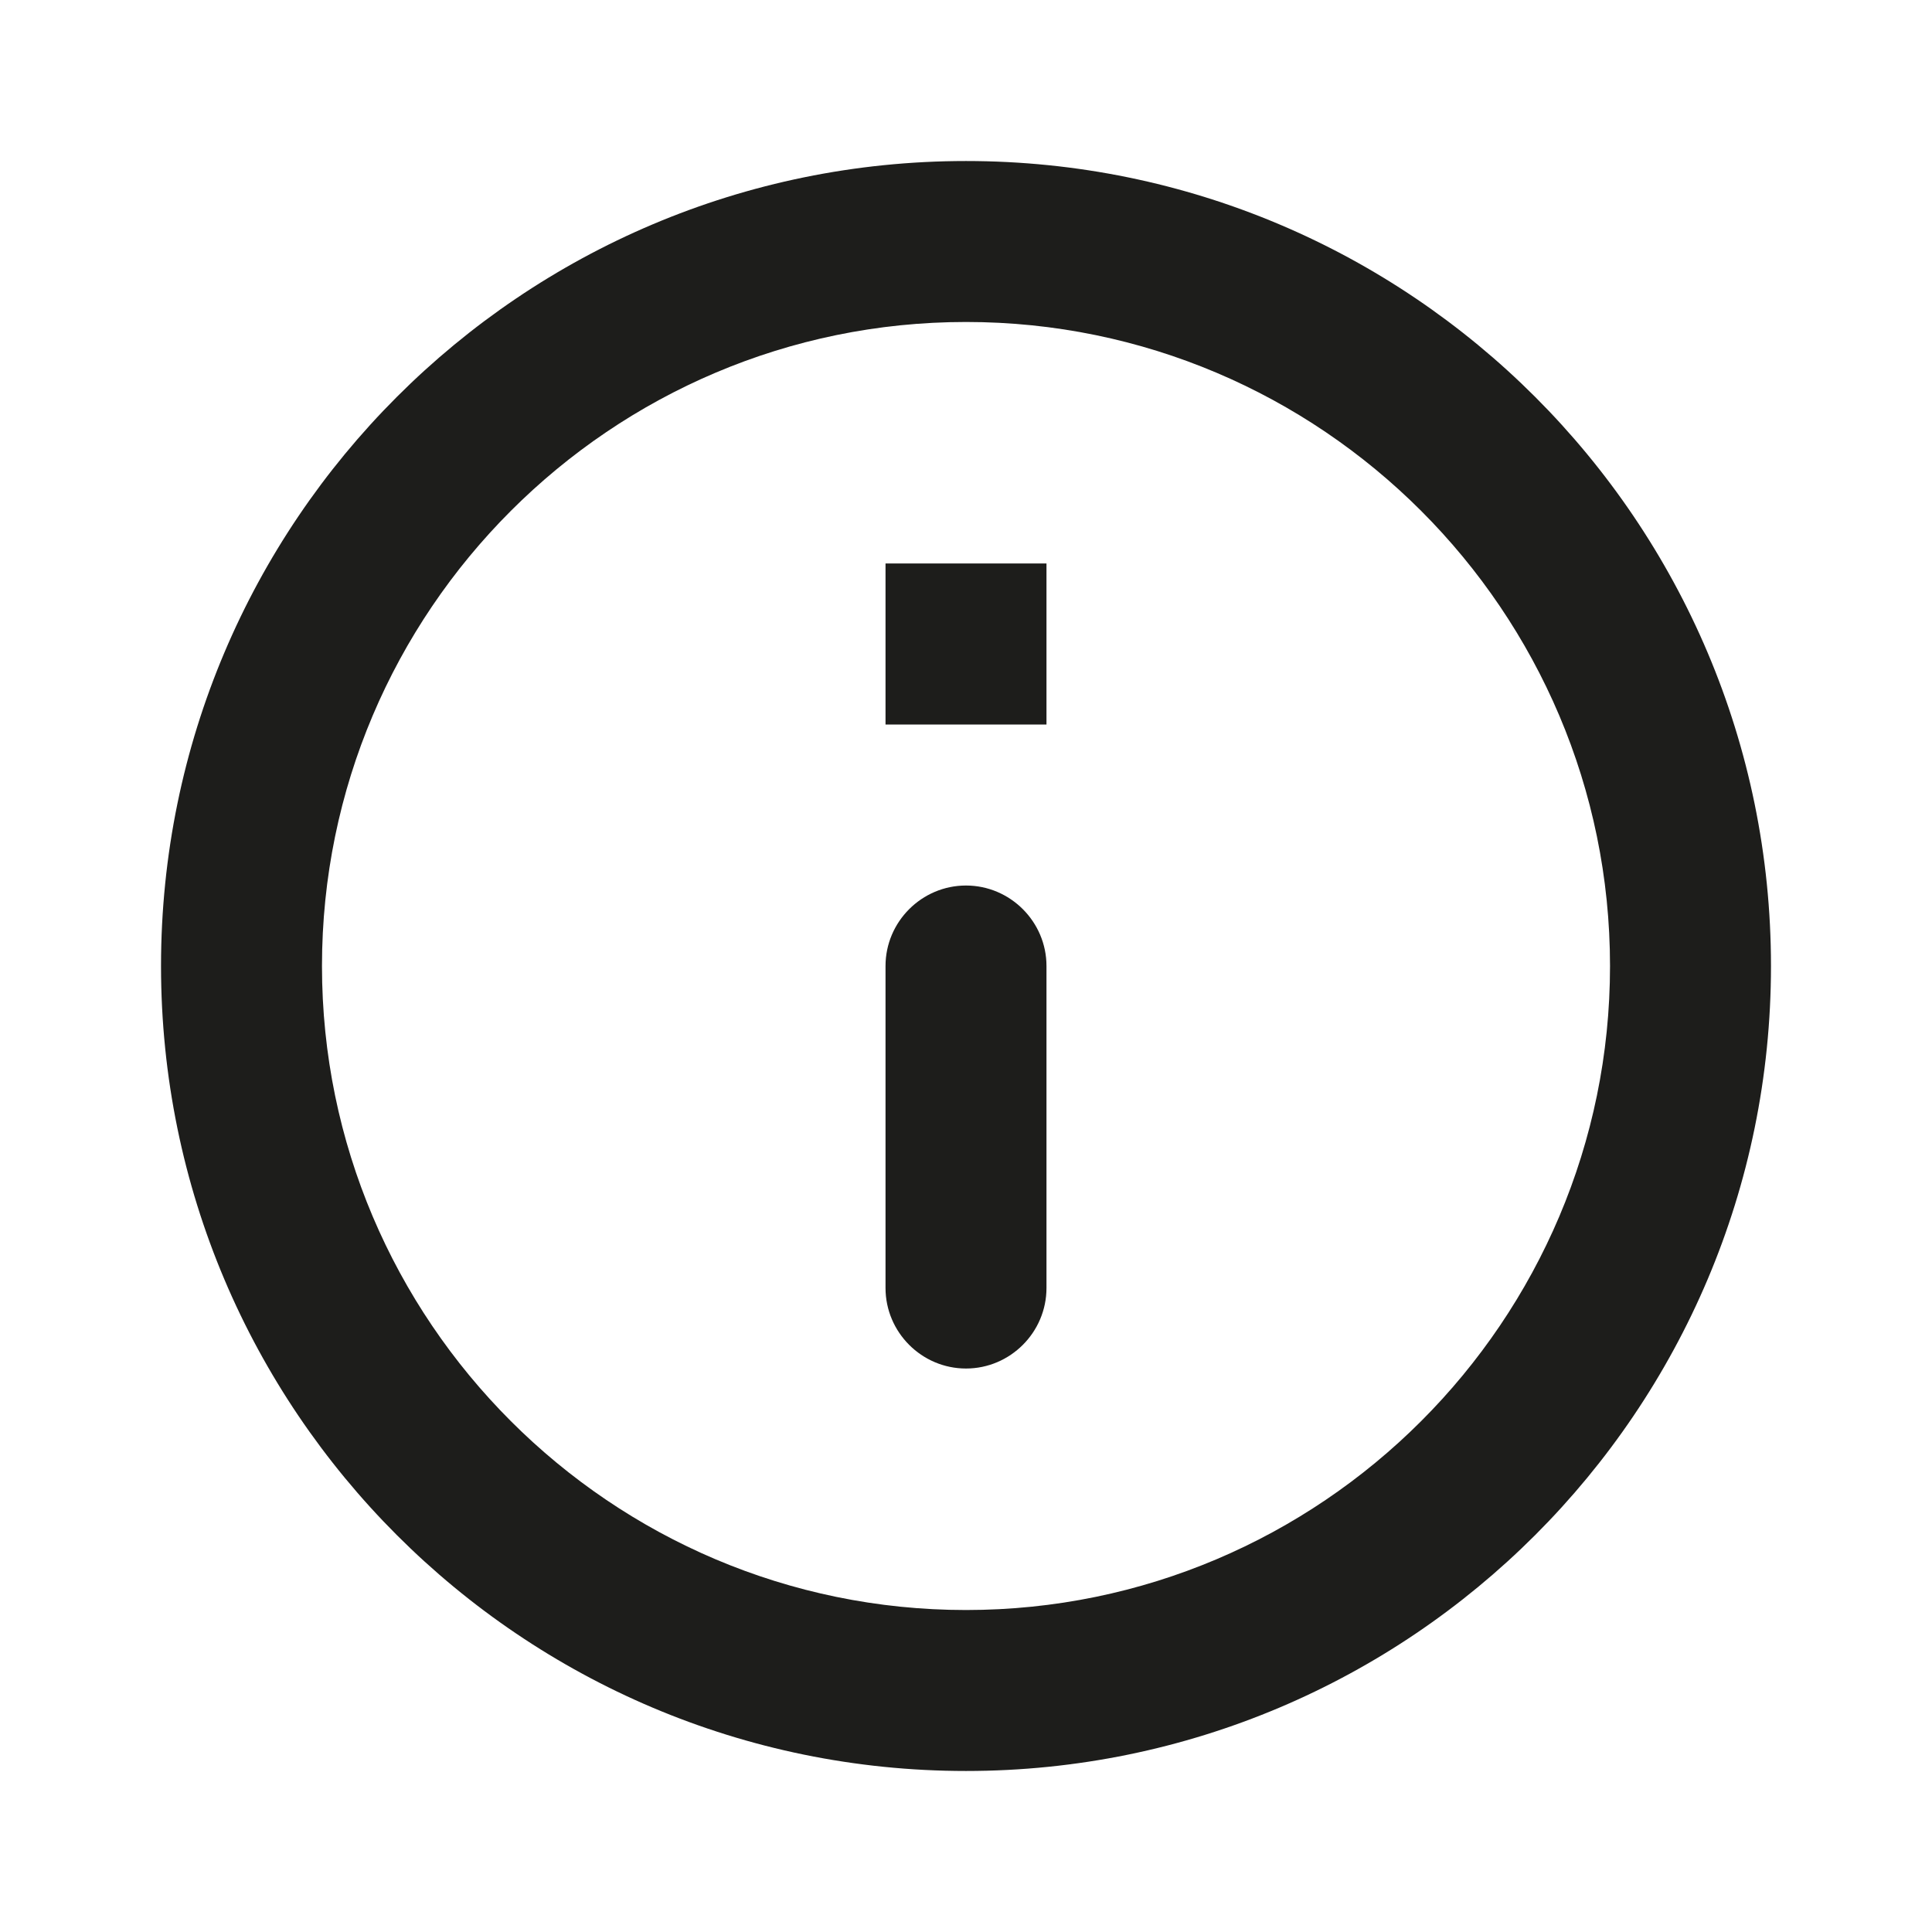 <?xml version="1.0" encoding="UTF-8"?> <svg xmlns="http://www.w3.org/2000/svg" width="32" height="32" viewBox="0 0 32 32" fill="none"><g clip-path="url(#clip0_45_1086)"><path d="M14.667 9.333H17.333V12H14.667V9.333ZM16 22.667C16.733 22.667 17.333 22.067 17.333 21.333V16C17.333 15.267 16.733 14.667 16 14.667C15.267 14.667 14.667 15.267 14.667 16V21.333C14.667 22.067 15.267 22.667 16 22.667ZM16 2.667C8.64 2.667 2.667 8.64 2.667 16C2.667 23.36 8.64 29.333 16 29.333C23.36 29.333 29.333 23.36 29.333 16C29.333 8.64 23.36 2.667 16 2.667ZM16 26.667C10.12 26.667 5.333 21.88 5.333 16C5.333 10.12 10.12 5.333 16 5.333C21.88 5.333 26.667 10.12 26.667 16C26.667 21.88 21.88 26.667 16 26.667Z" fill="#1D1D1B"></path></g><defs><clipPath id="clip0_45_1086"><rect width="32" height="32" fill="white"></rect></clipPath></defs></svg> 